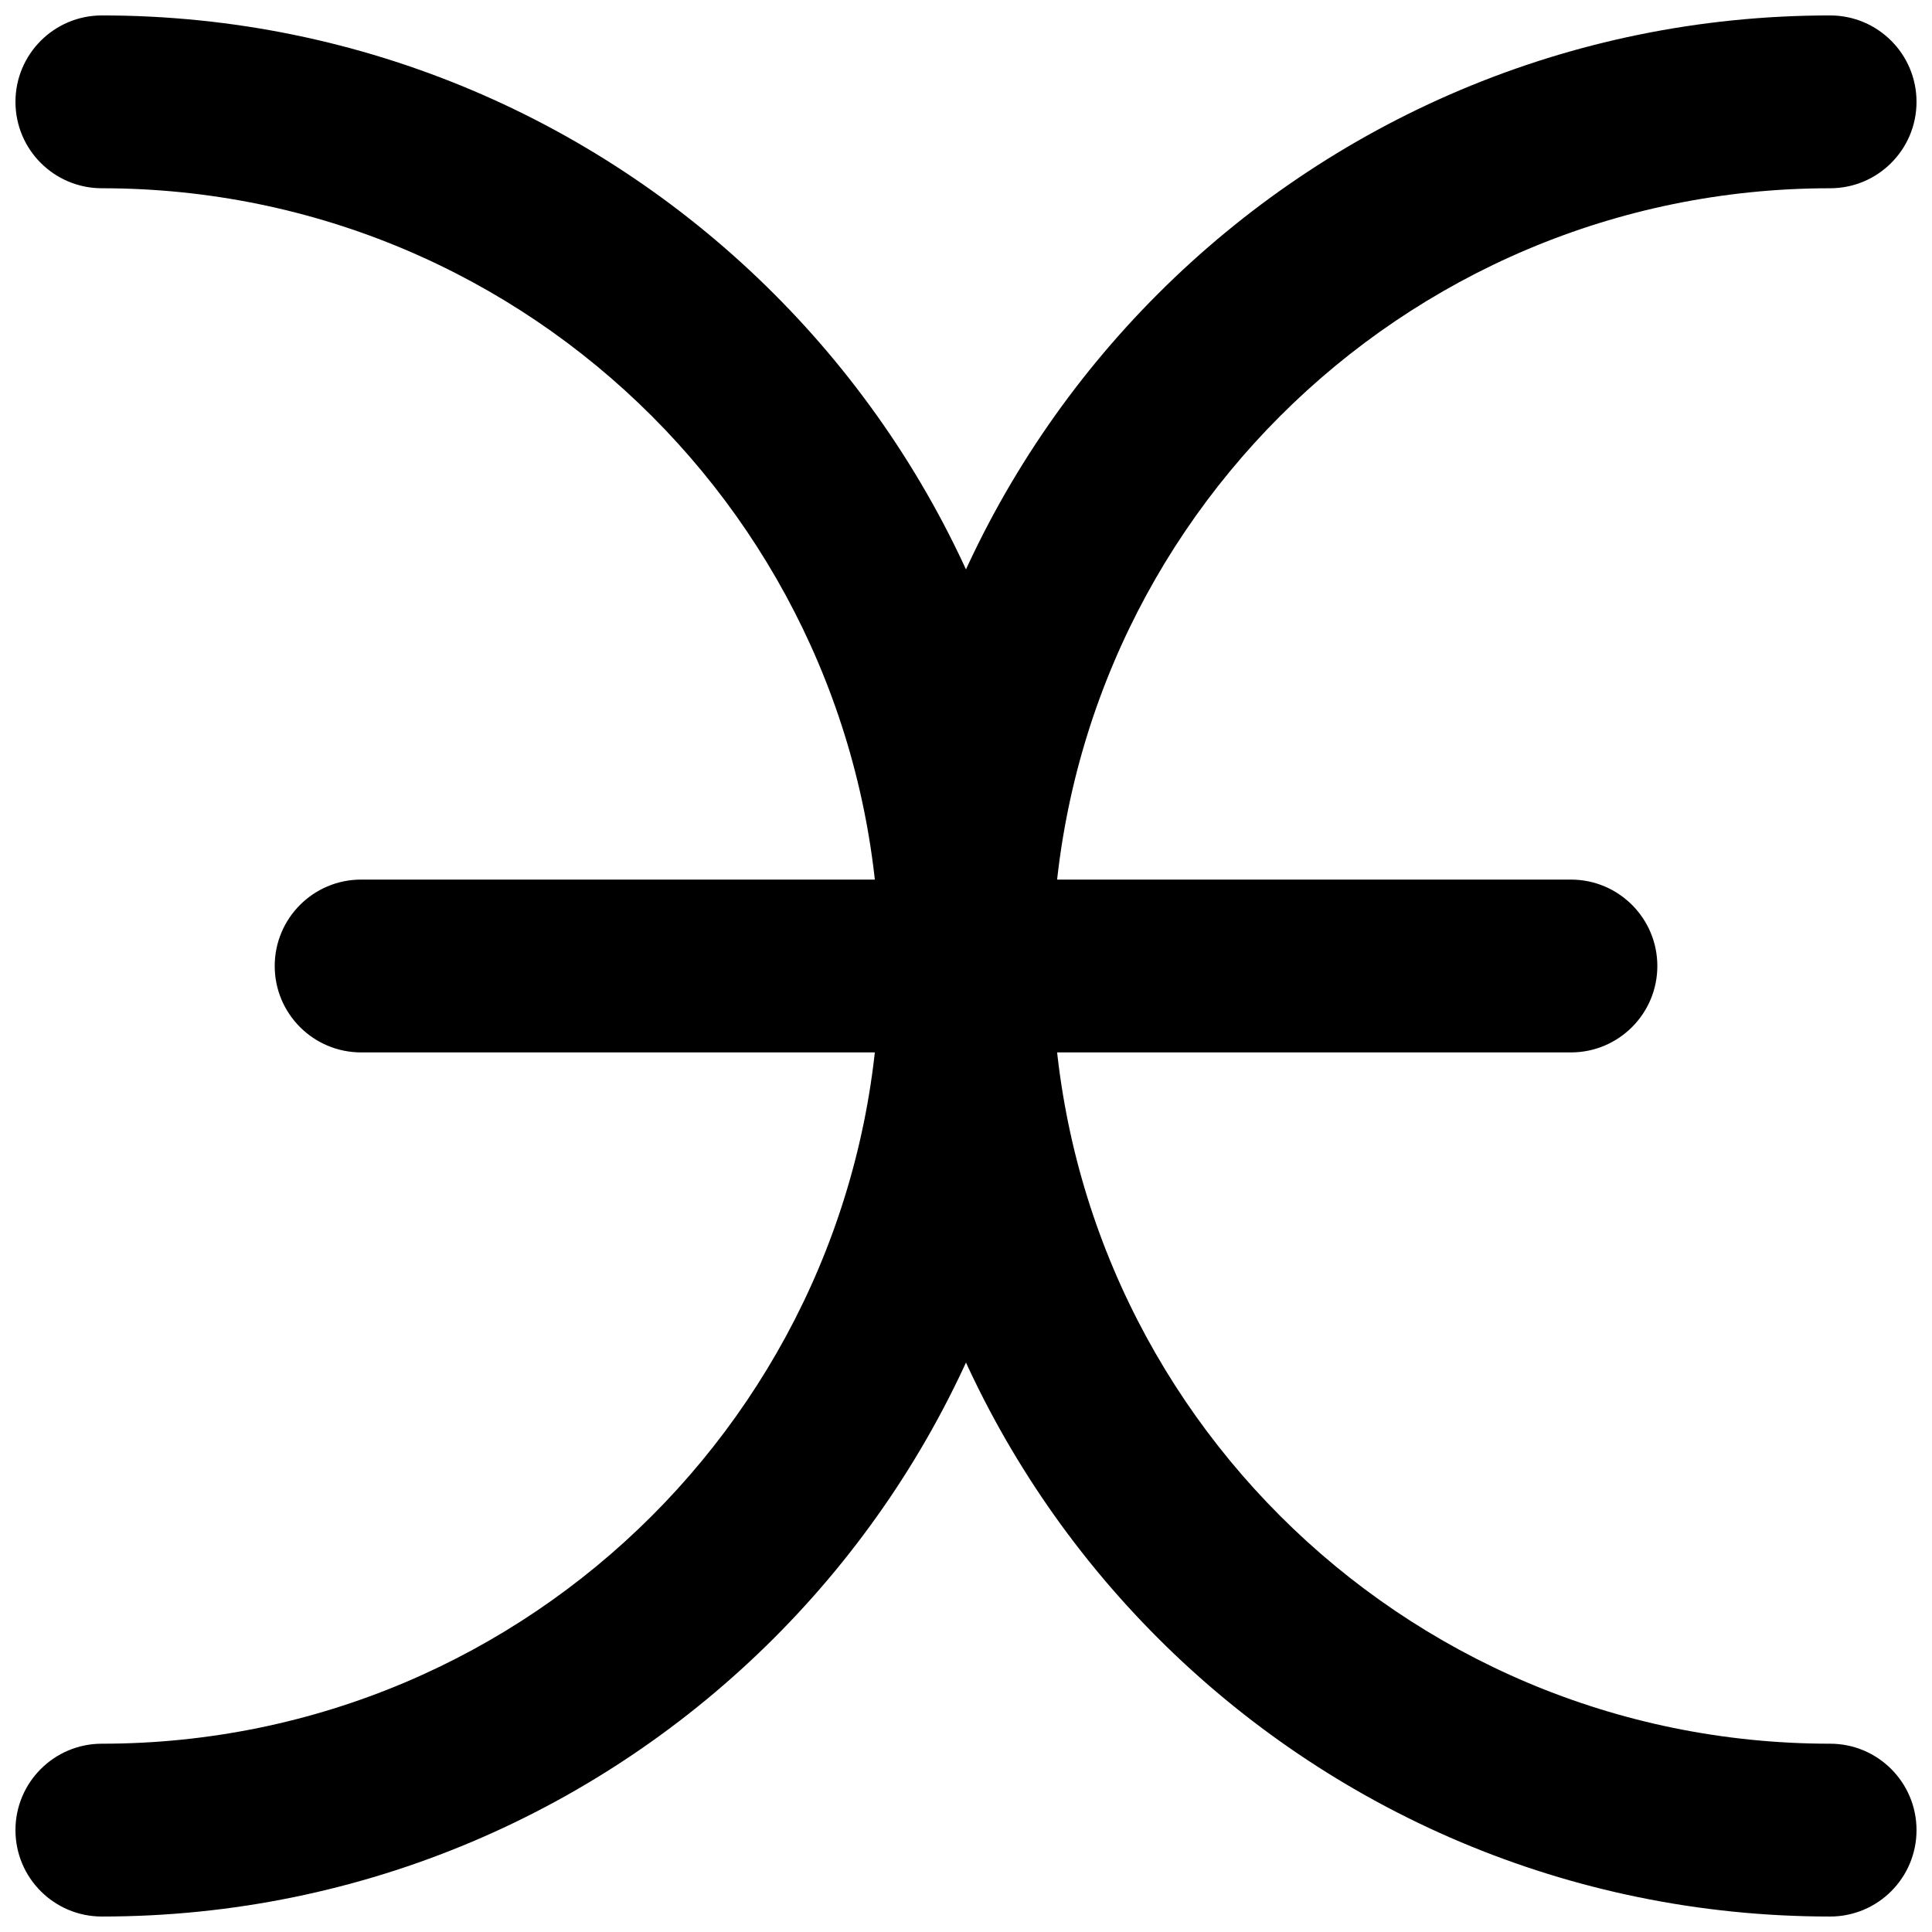 <?xml version="1.0" encoding="UTF-8"?>
<!-- Uploaded to: SVG Repo, www.svgrepo.com, Generator: SVG Repo Mixer Tools -->
<svg width="800px" height="800px" version="1.1" viewBox="144 144 512 512" xmlns="http://www.w3.org/2000/svg">
 <defs>
  <clipPath id="b">
   <path d="m148.09 148.09h274.91v503.81h-274.91z"/>
  </clipPath>
  <clipPath id="a">
   <path d="m377 148.09h274.9v503.81h-274.9z"/>
  </clipPath>
 </defs>
 <g clip-path="url(#b)">
  <path d="m171 193.89c113.83 0 206.1 92.273 206.1 206.11 0 113.83-92.273 206.1-206.1 206.1-12.648 0-22.902 10.254-22.902 22.902 0 12.648 10.254 22.898 22.902 22.898 139.12 0 251.9-112.78 251.9-251.9 0-139.13-112.78-251.91-251.9-251.91-12.648 0-22.902 10.254-22.902 22.902 0 12.645 10.254 22.898 22.902 22.898z" fill-rule="evenodd"/>
 </g>
 <g clip-path="url(#a)">
  <path d="m629 606.1c-113.83 0-206.11-92.273-206.11-206.1 0-113.83 92.273-206.11 206.11-206.11 12.648 0 22.898-10.254 22.898-22.898 0-12.648-10.25-22.902-22.898-22.902-139.13 0-251.91 112.78-251.91 251.91 0 139.12 112.78 251.9 251.91 251.9 12.648 0 22.898-10.25 22.898-22.898 0-12.648-10.25-22.902-22.898-22.902z" fill-rule="evenodd"/>
 </g>
 <path d="m239.7 422.9h320.61c12.648 0 22.902-10.254 22.902-22.898 0-12.648-10.254-22.902-22.902-22.902h-320.61c-12.648 0-22.898 10.254-22.898 22.902 0 12.645 10.25 22.898 22.898 22.898z" fill-rule="evenodd"/>
</svg>